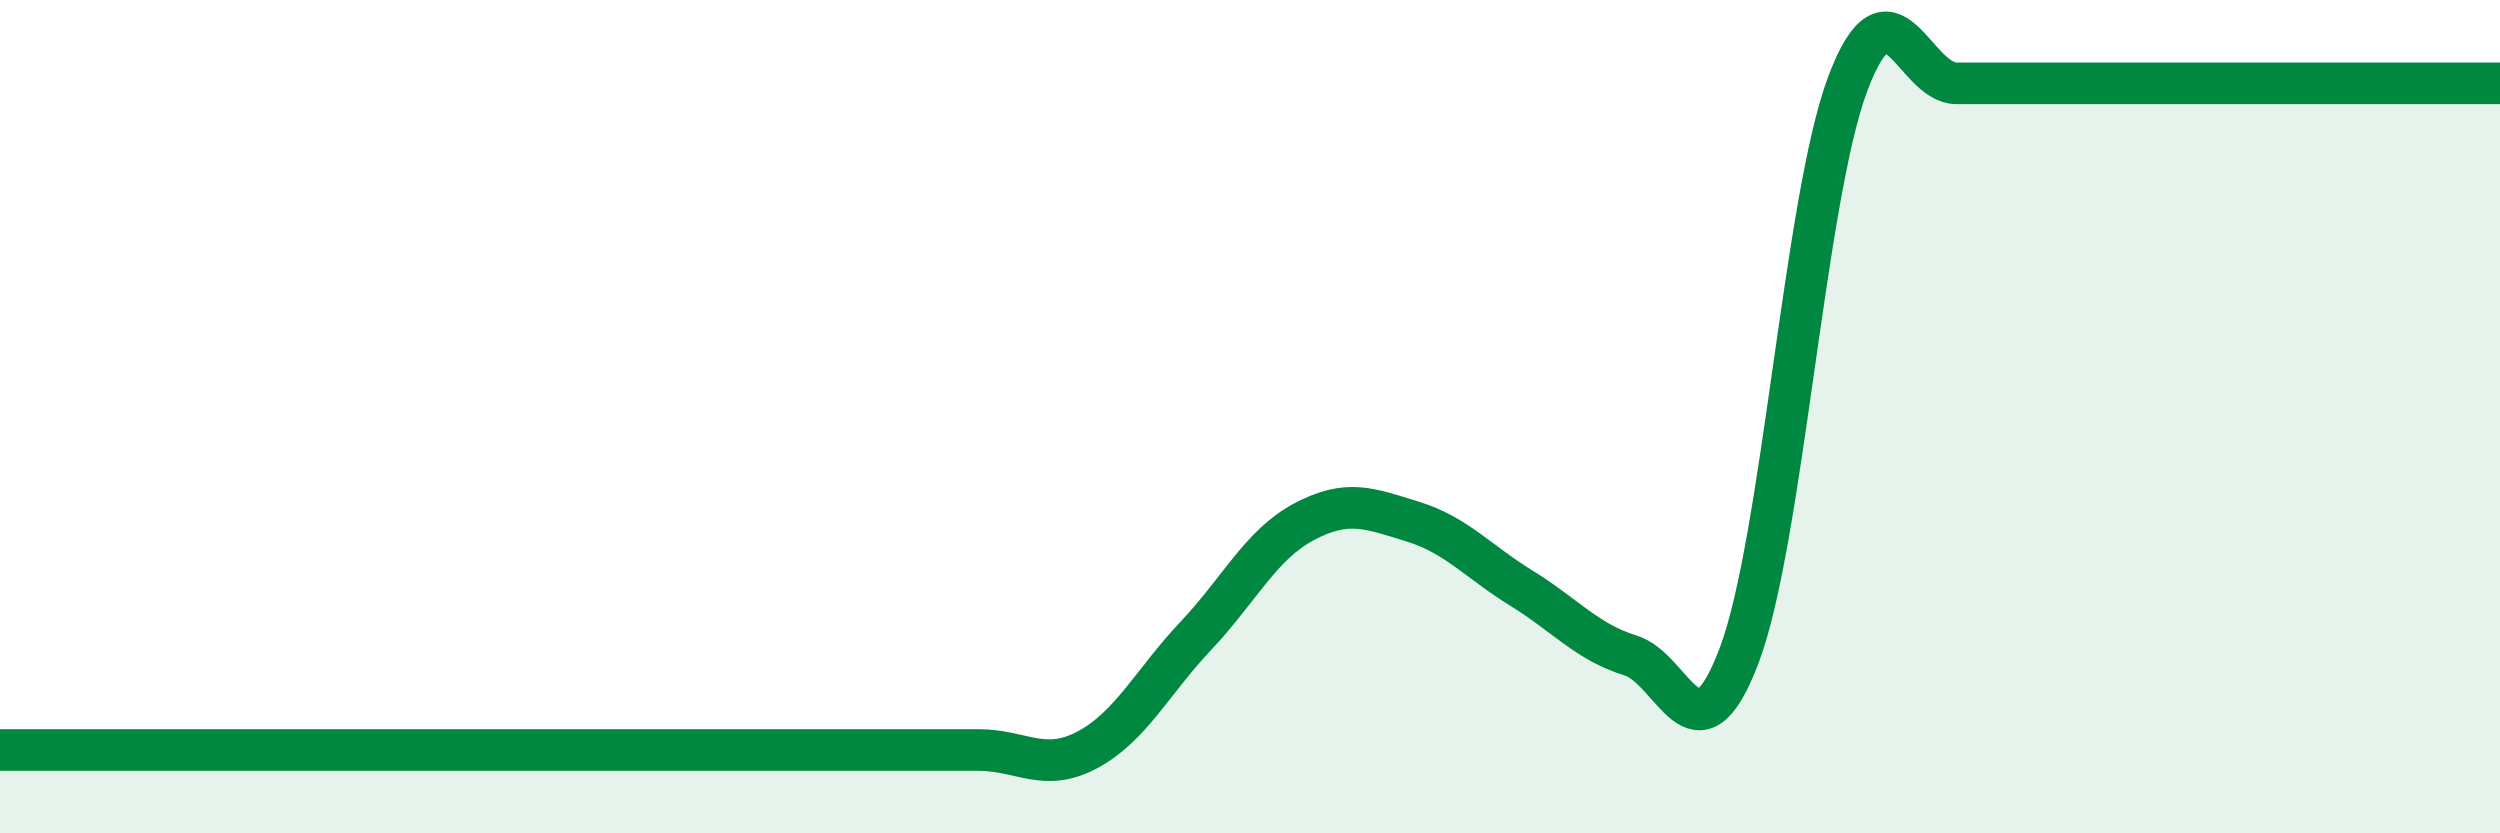 
    <svg width="60" height="20" viewBox="0 0 60 20" xmlns="http://www.w3.org/2000/svg">
      <path
        d="M 0,18 C 0.52,18 1.57,18 2.61,18 C 3.65,18 4.18,18 5.22,18 C 6.26,18 6.79,18 7.83,18 C 8.87,18 9.39,18 10.43,18 C 11.47,18 12,18 13.04,18 C 14.08,18 14.61,18 15.65,18 C 16.69,18 17.22,18 18.26,18 C 19.3,18 19.83,18 20.87,18 C 21.91,18 22.44,18 23.48,18 C 24.52,18 25.05,18.55 26.09,18 C 27.13,17.45 27.66,16.36 28.7,15.26 C 29.74,14.16 30.26,13.07 31.3,12.52 C 32.34,11.97 32.87,12.2 33.91,12.52 C 34.95,12.84 35.48,13.48 36.52,14.12 C 37.56,14.76 38.09,15.41 39.13,15.73 C 40.17,16.05 40.7,18.48 41.74,15.73 C 42.78,12.98 43.31,4.75 44.35,2 C 45.39,-0.75 45.92,2 46.96,2 C 48,2 48.53,2 49.57,2 C 50.61,2 51.13,2 52.17,2 C 53.21,2 53.74,2 54.78,2 C 55.82,2 56.35,2 57.39,2 C 58.43,2 59.48,2 60,2L60 20L0 20Z"
        fill="#008740"
        opacity="0.1"
        stroke-linecap="round"
        stroke-linejoin="round"
      />
      <path
        d="M 0,18 C 0.52,18 1.57,18 2.61,18 C 3.65,18 4.18,18 5.22,18 C 6.26,18 6.79,18 7.83,18 C 8.87,18 9.39,18 10.43,18 C 11.47,18 12,18 13.04,18 C 14.08,18 14.61,18 15.65,18 C 16.69,18 17.22,18 18.26,18 C 19.3,18 19.83,18 20.87,18 C 21.91,18 22.44,18 23.48,18 C 24.52,18 25.05,18.55 26.09,18 C 27.13,17.45 27.66,16.36 28.7,15.26 C 29.74,14.16 30.26,13.07 31.3,12.52 C 32.34,11.97 32.87,12.2 33.91,12.52 C 34.95,12.84 35.48,13.48 36.52,14.12 C 37.56,14.76 38.09,15.41 39.13,15.73 C 40.17,16.05 40.7,18.48 41.74,15.73 C 42.78,12.98 43.31,4.75 44.35,2 C 45.39,-0.75 45.92,2 46.96,2 C 48,2 48.53,2 49.57,2 C 50.61,2 51.13,2 52.17,2 C 53.21,2 53.74,2 54.78,2 C 55.82,2 56.35,2 57.39,2 C 58.43,2 59.48,2 60,2"
        stroke="#008740"
        stroke-width="1"
        fill="none"
        stroke-linecap="round"
        stroke-linejoin="round"
      />
    </svg>
  